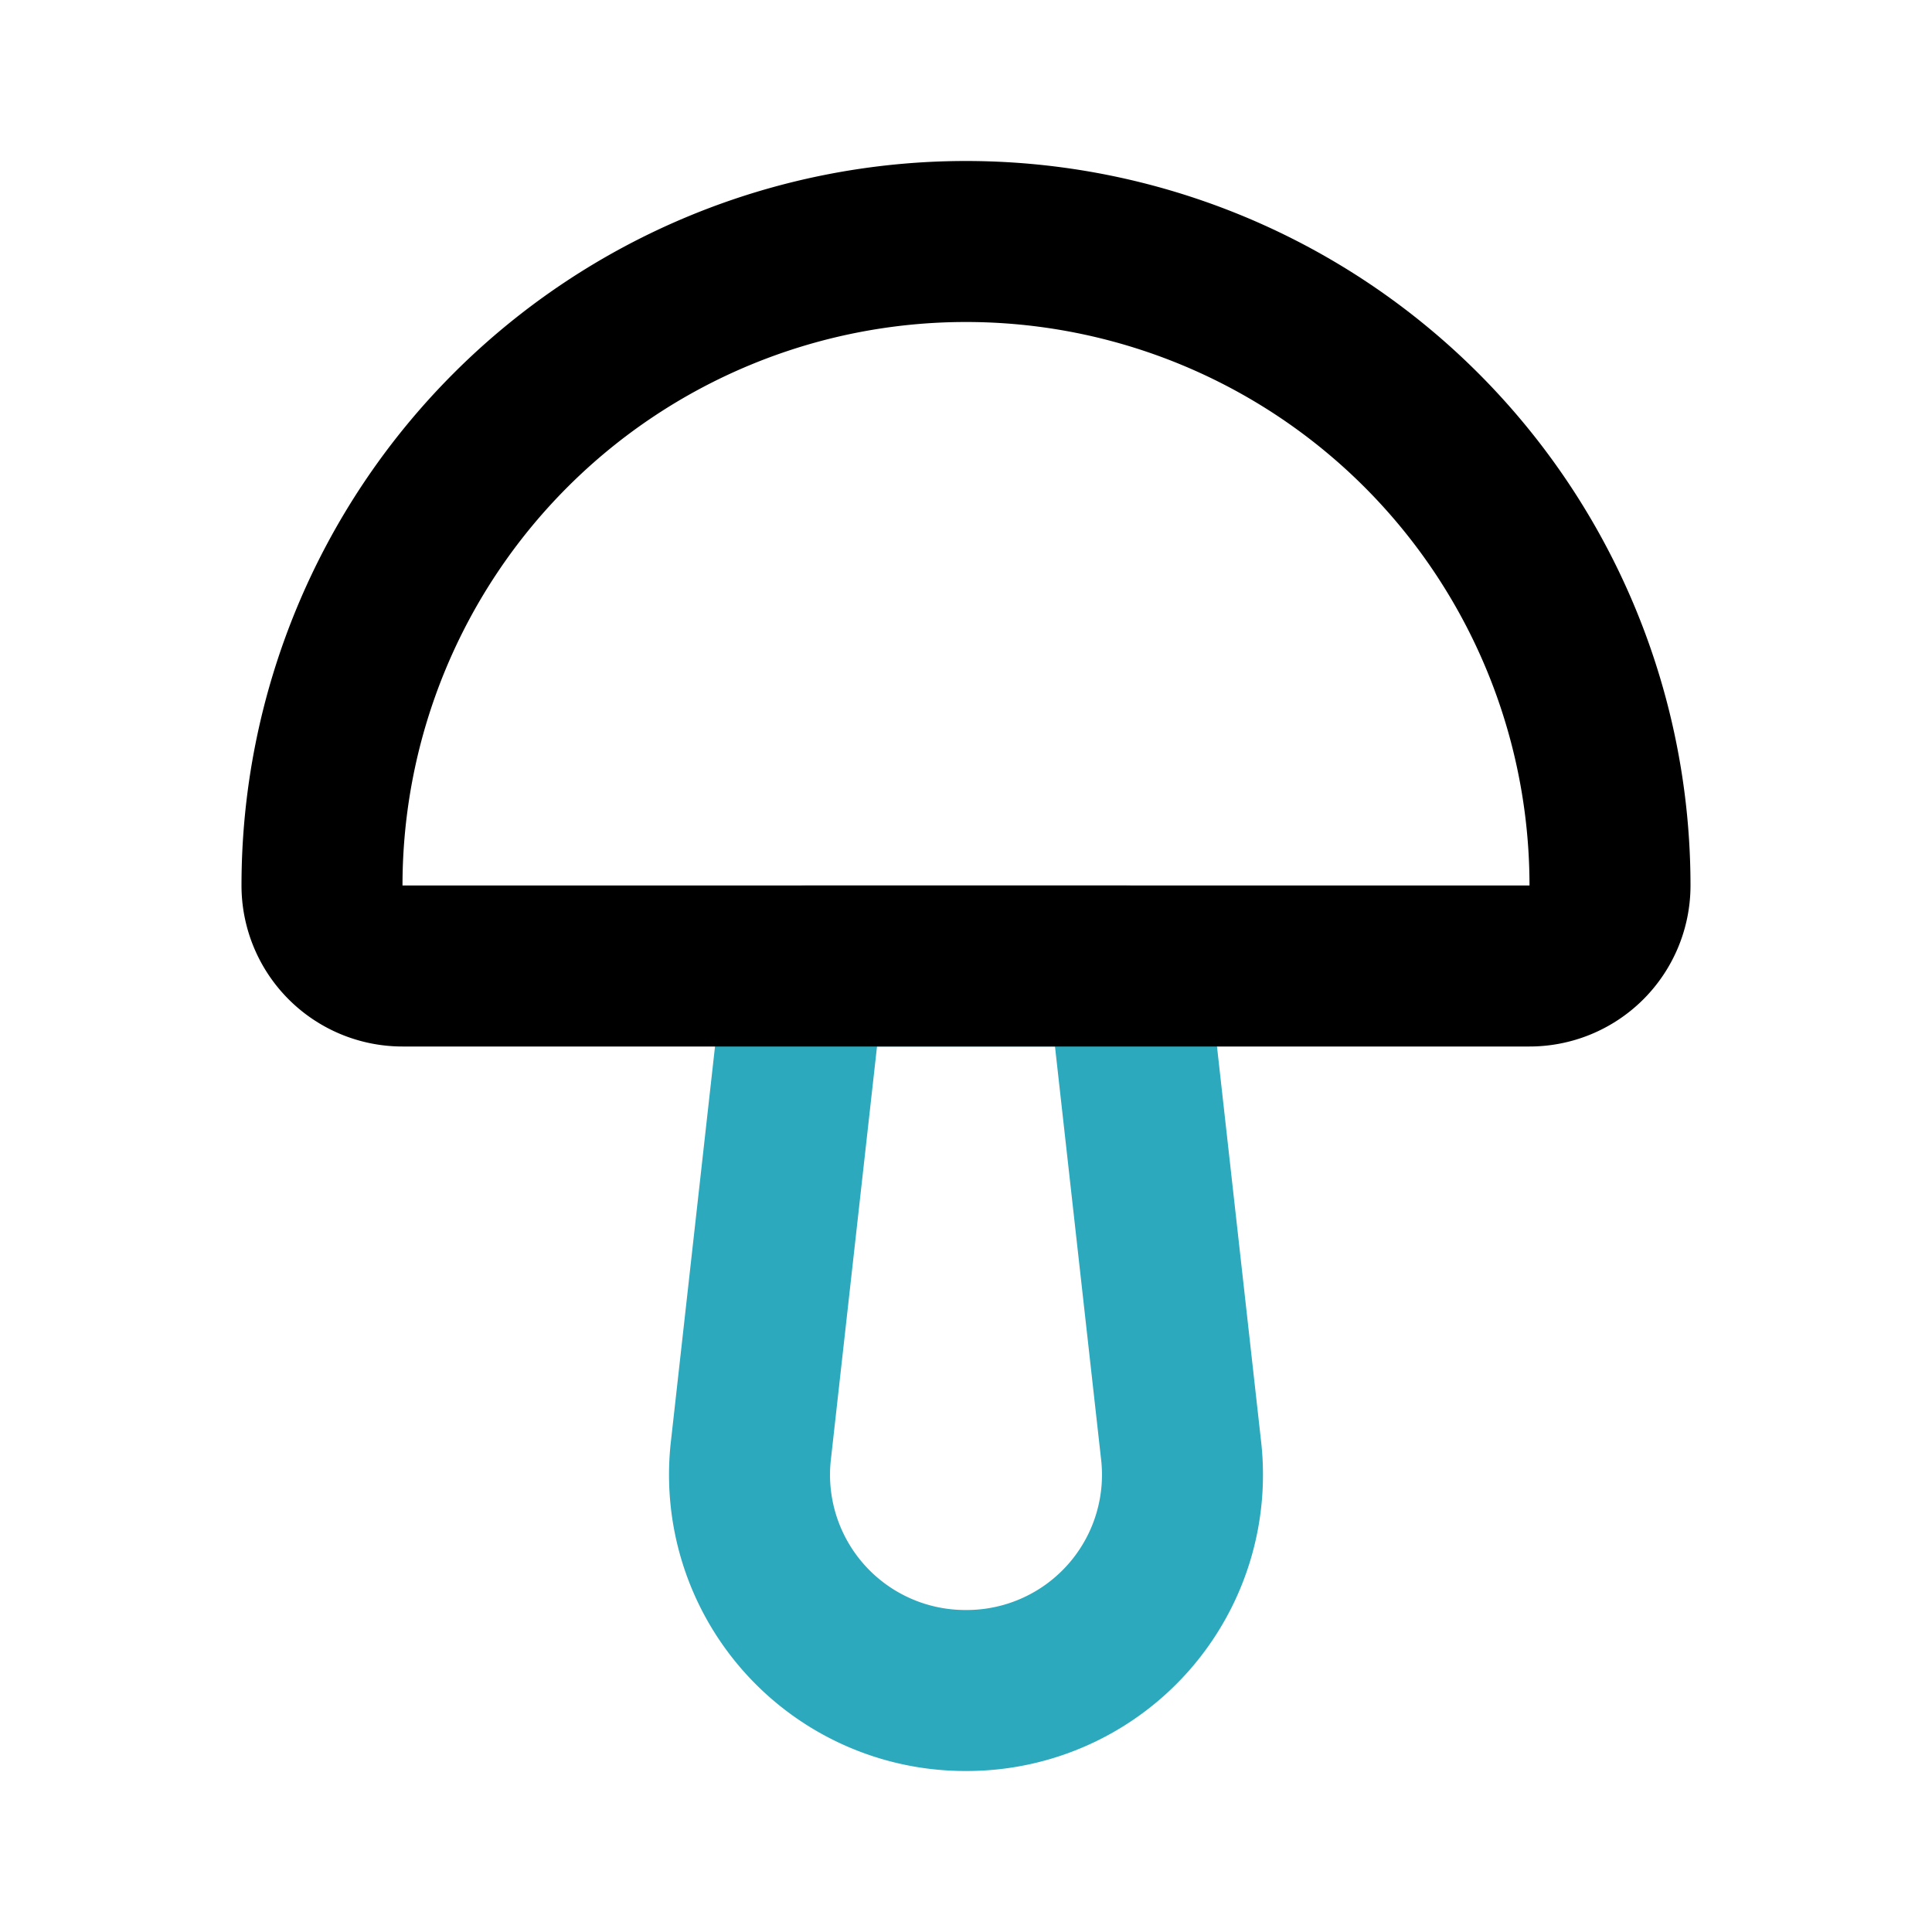 <?xml version="1.0" encoding="utf-8"?><!-- Скачано с сайта svg4.ru / Downloaded from svg4.ru -->
<svg fill="#000000" width="800px" height="800px" viewBox="0 0 24 24" id="mushroom" data-name="Line Color" xmlns="http://www.w3.org/2000/svg" class="icon line-color"><path id="secondary" d="M14,12H10l-.67,6A2.68,2.68,0,0,0,12,21h0a2.68,2.68,0,0,0,2.67-3Z" style="fill: none; stroke: rgb(44, 169, 188); stroke-linecap: round; stroke-linejoin: round; stroke-width: 2;"></path><path id="primary" d="M12,3h0a8,8,0,0,1,8,8v0a1,1,0,0,1-1,1H5a1,1,0,0,1-1-1v0A8,8,0,0,1,12,3Z" style="fill: none; stroke: rgb(0, 0, 0); stroke-linecap: round; stroke-linejoin: round; stroke-width: 2;"></path></svg>